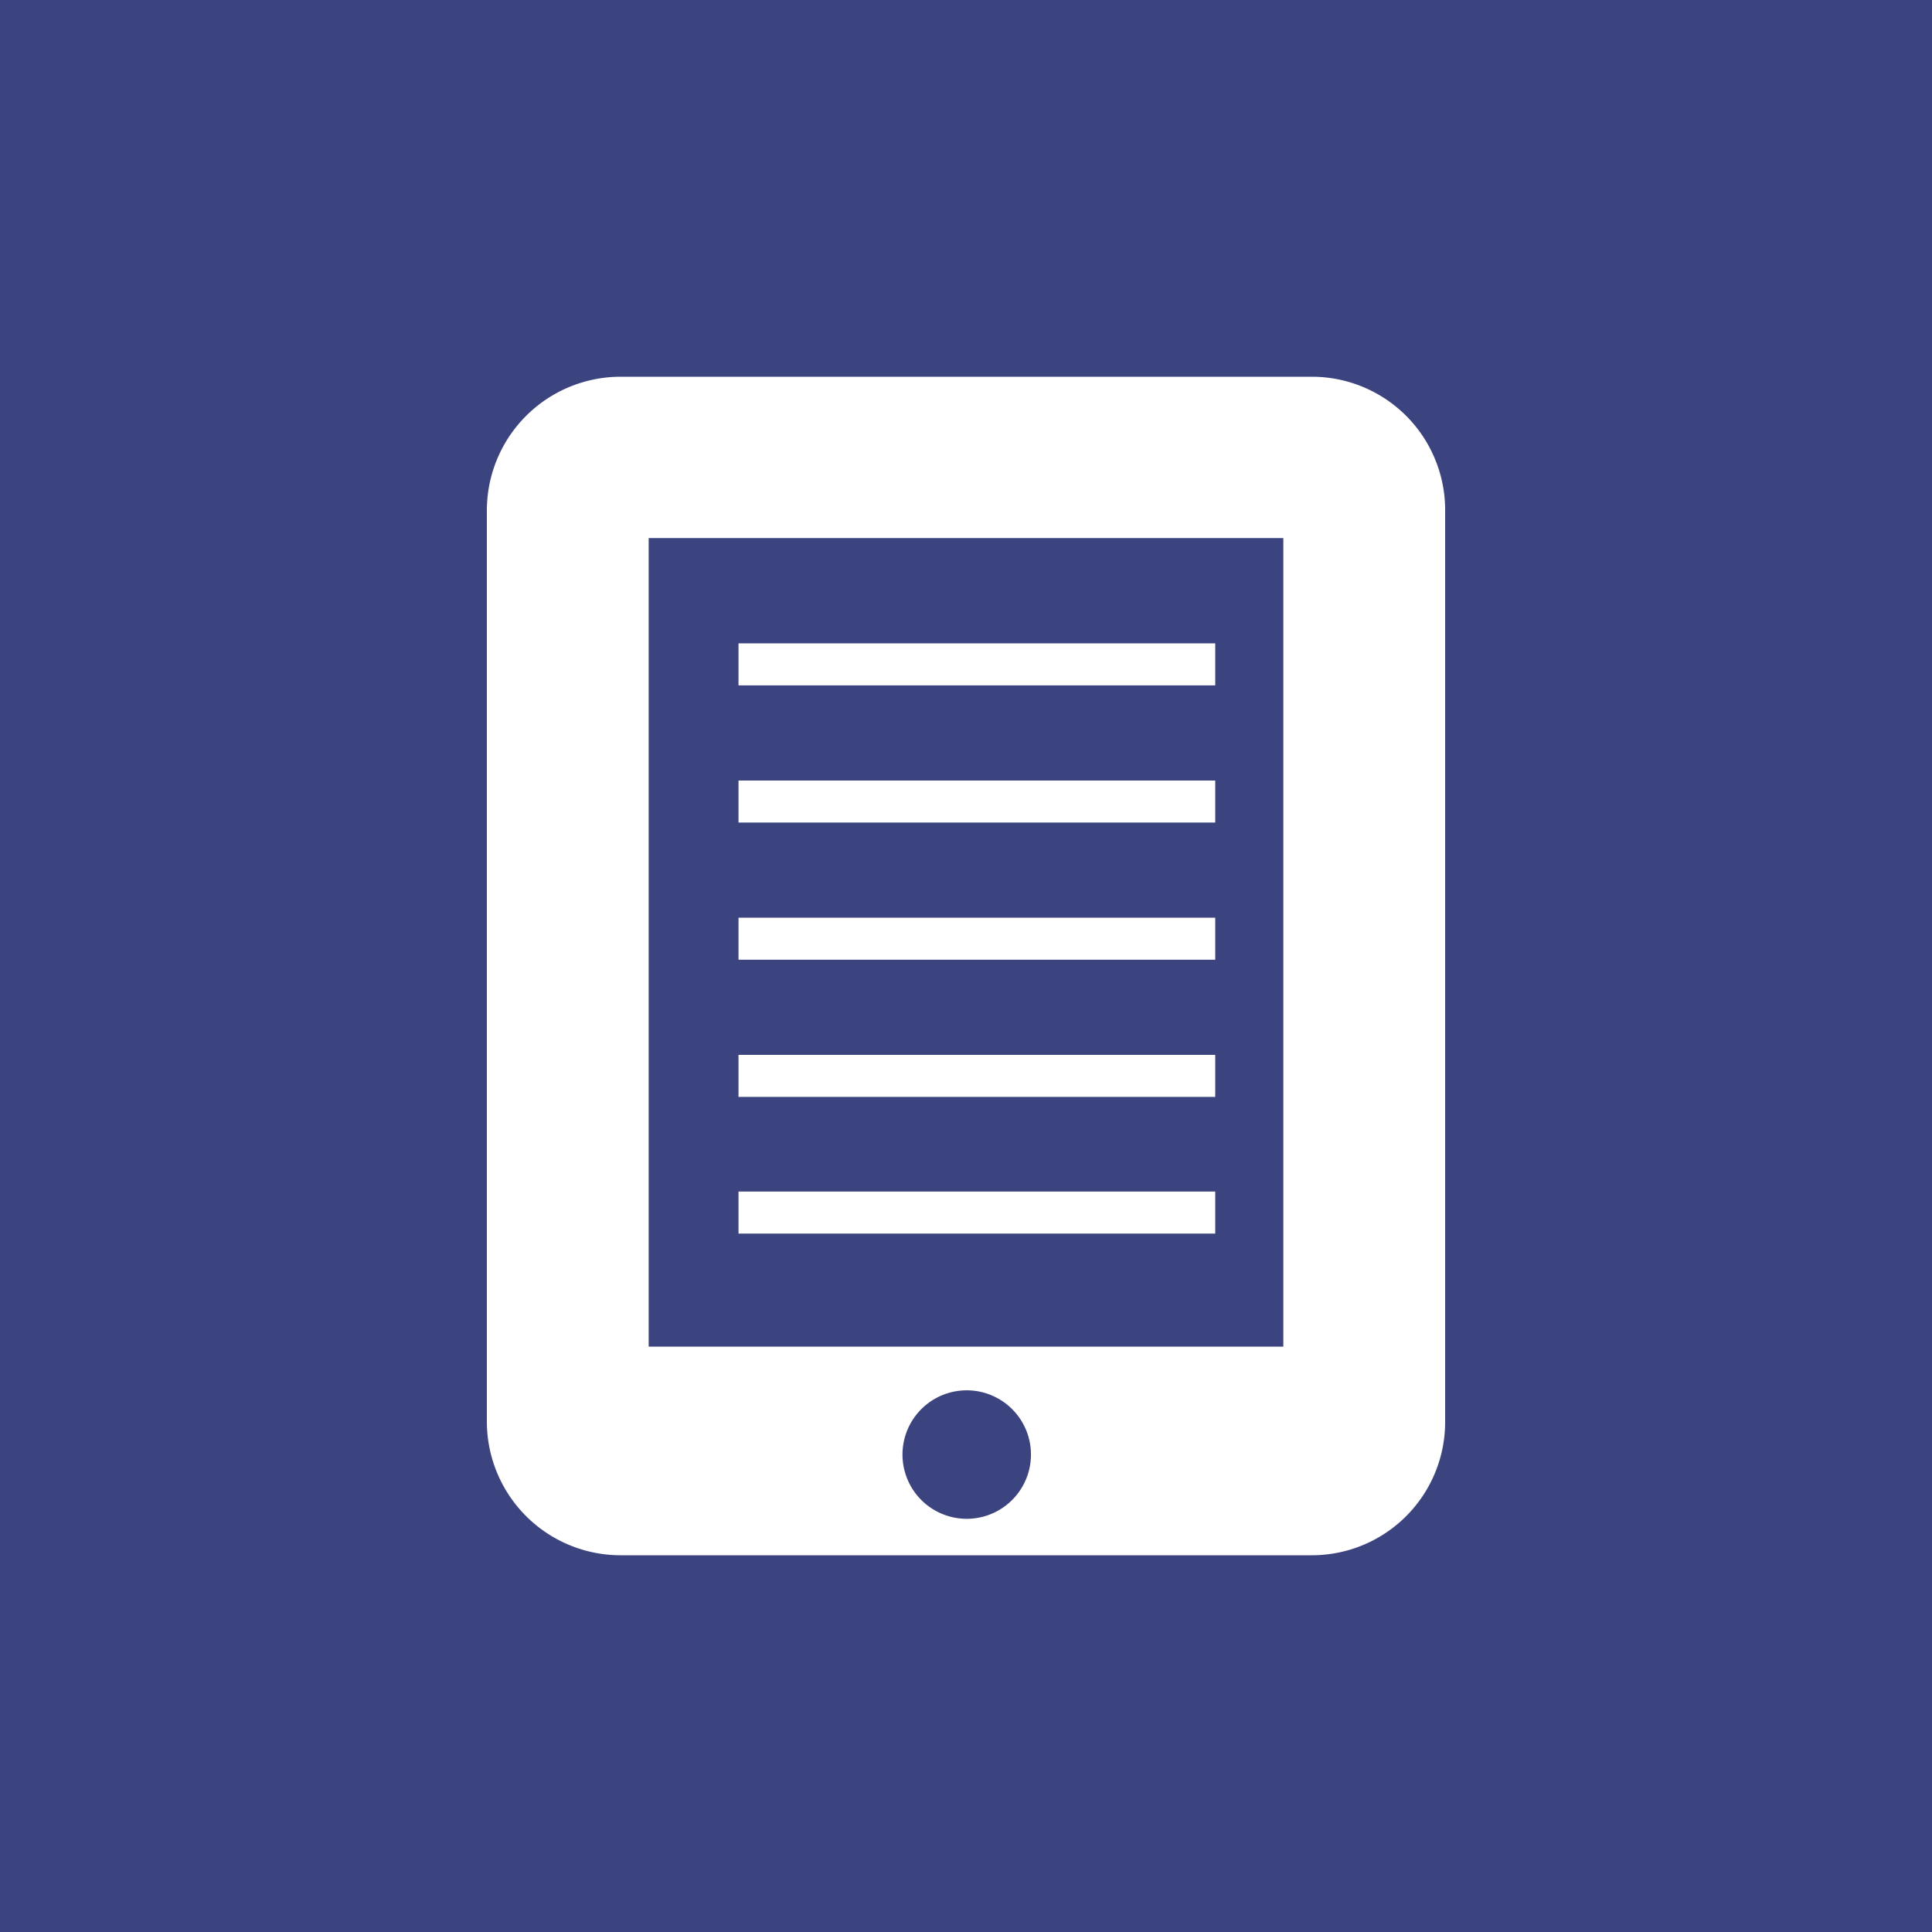 <svg id="Layer_1" data-name="Layer 1" xmlns="http://www.w3.org/2000/svg" viewBox="0 0 40 40"><defs><style>.cls-1{fill:#3C447F;}.cls-2{fill:#fff;}</style></defs><title>Electronic Loans</title><rect class="cls-1" width="40" height="40"/><path class="cls-2" d="M29.92,10.59V29.41a2.76,2.76,0,0,1-2.75,2.79H12.84a2.77,2.77,0,0,1-2.76-2.79V10.59A2.77,2.77,0,0,1,12.84,7.8H27.17A2.76,2.76,0,0,1,29.92,10.59Zm-3.35.55H13.43V27.88H26.57ZM21.34,30a1.33,1.33,0,0,0-2.65,0,1.33,1.33,0,1,0,2.65,0Z"/><rect class="cls-2" x="15.29" y="13.32" width="9.87" height="0.87"/><rect class="cls-2" x="15.29" y="16.16" width="9.87" height="0.87"/><rect class="cls-2" x="15.29" y="19" width="9.87" height="0.87"/><rect class="cls-2" x="15.29" y="21.84" width="9.87" height="0.87"/><rect class="cls-2" x="15.29" y="24.67" width="9.87" height="0.87"/></svg>